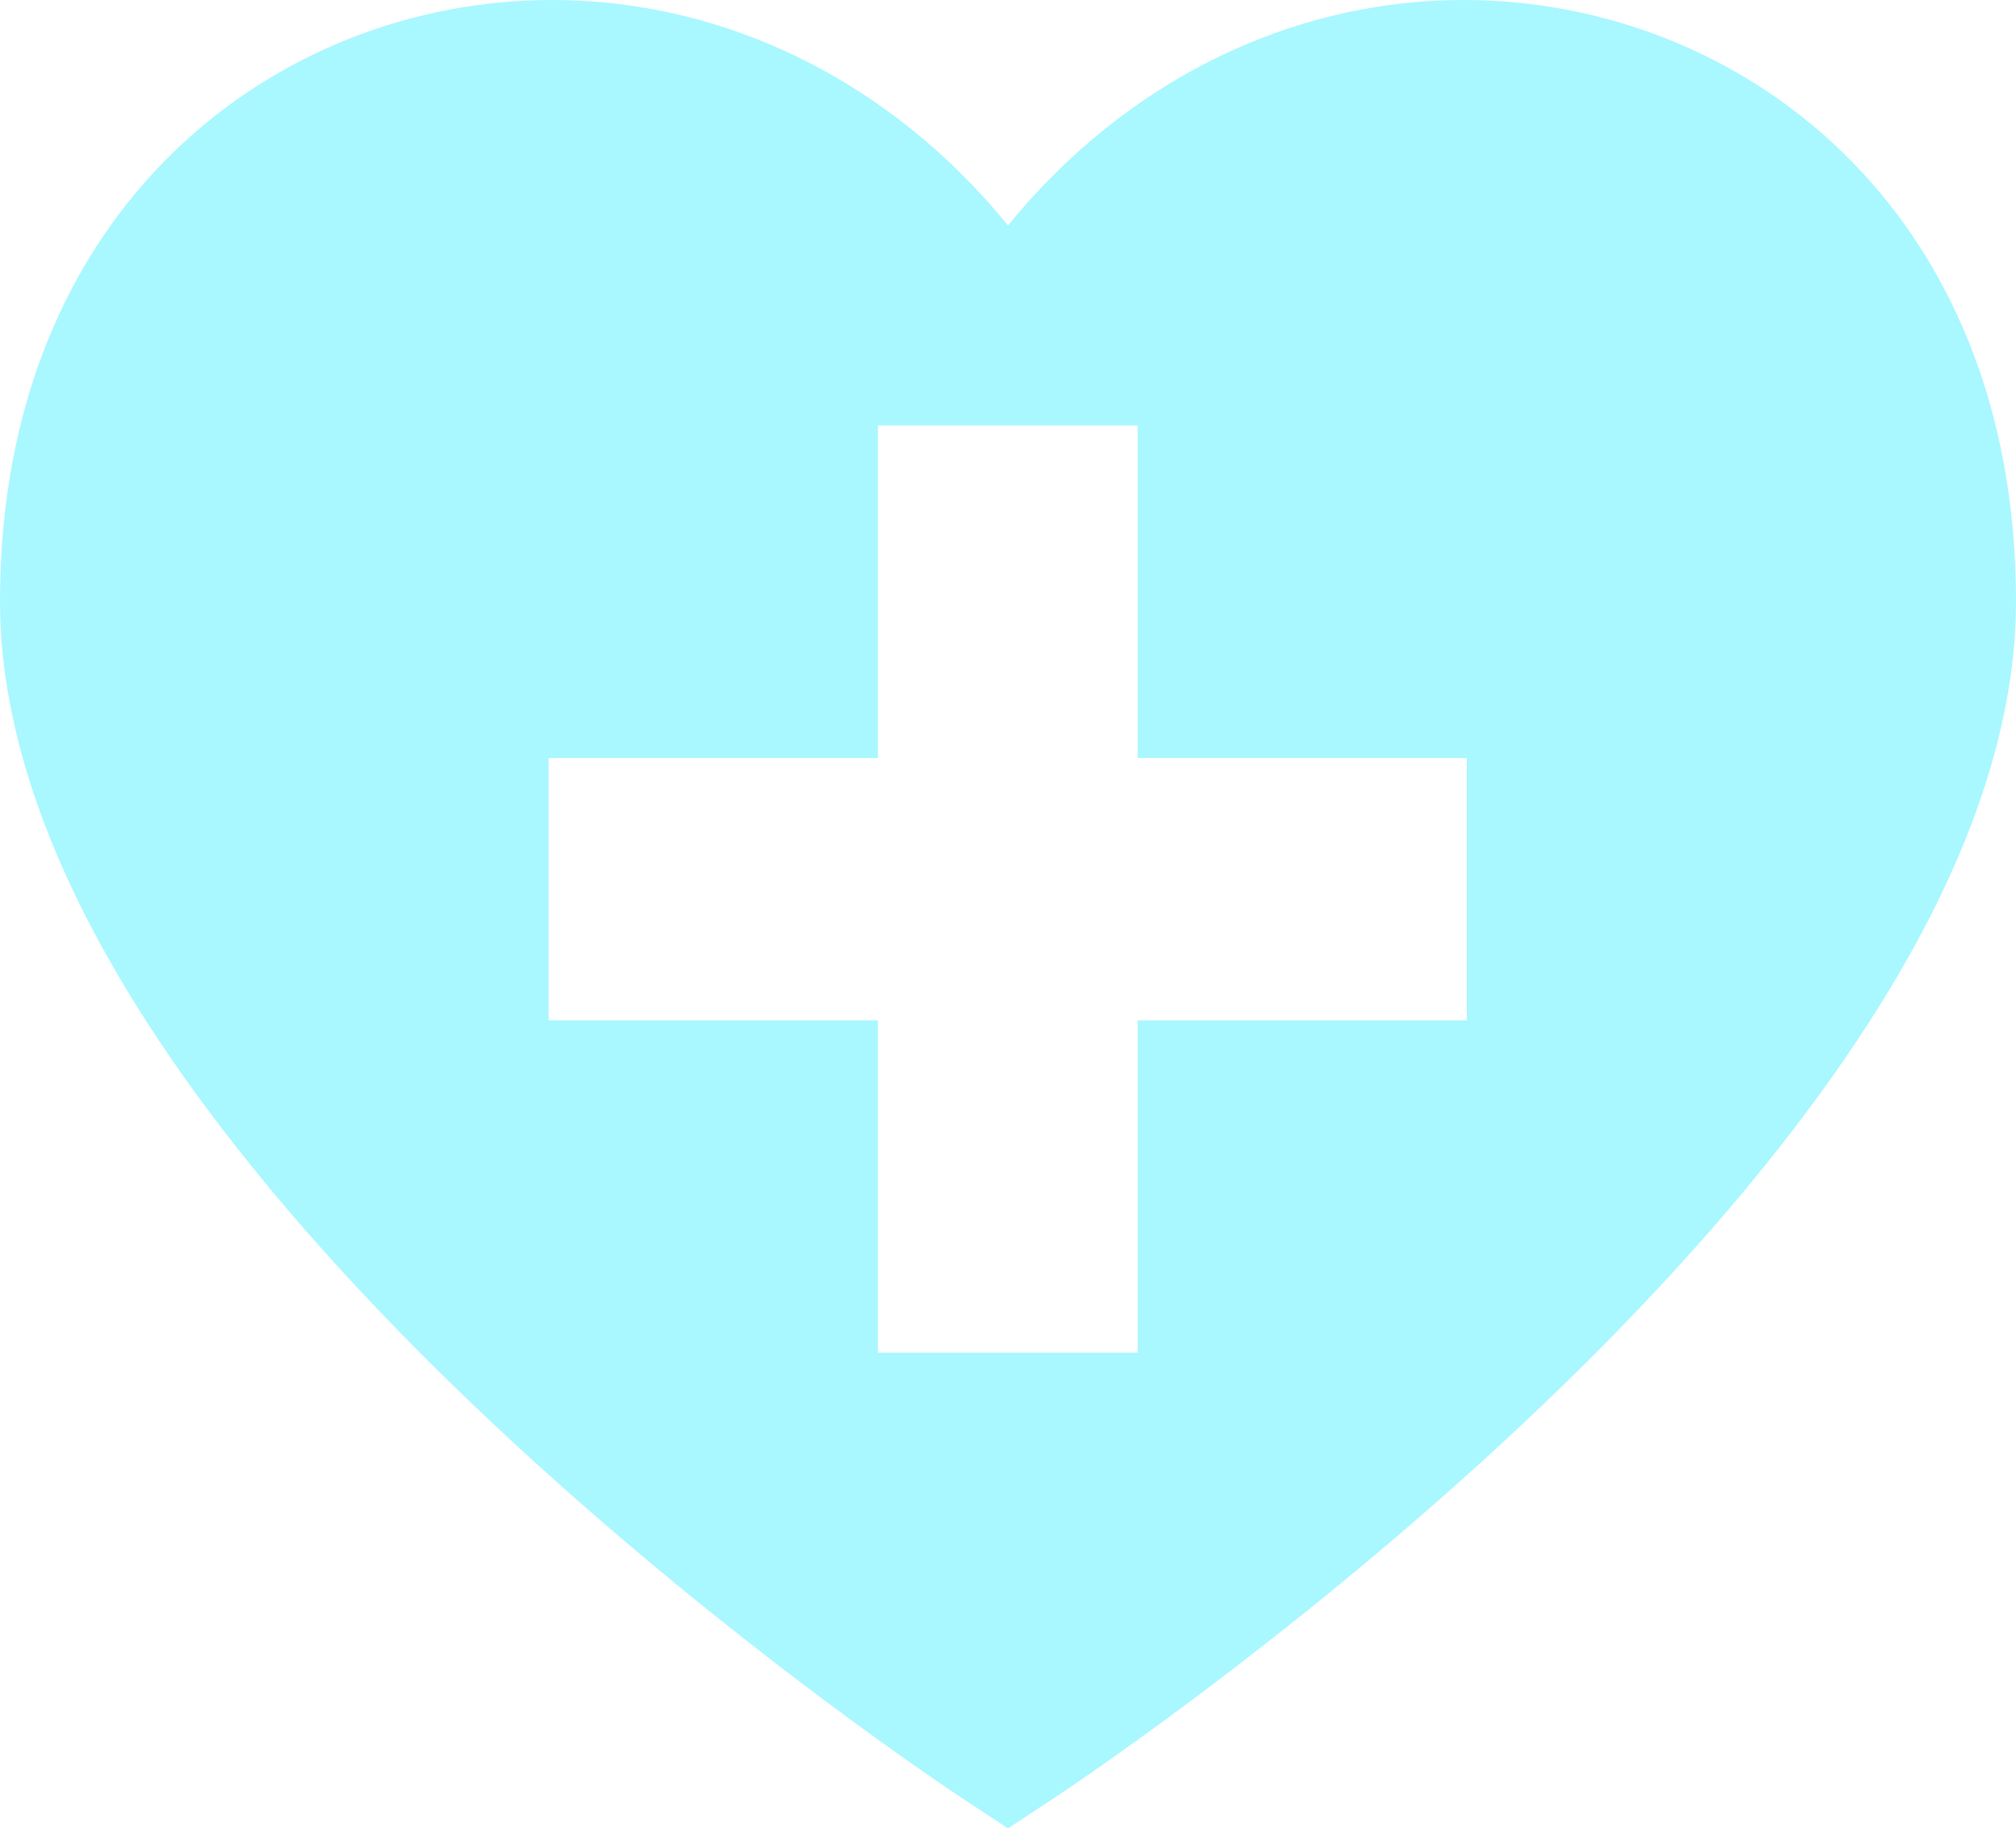 <svg xmlns="http://www.w3.org/2000/svg" width="43" height="39" viewBox="0 0 43 39" fill="none"><path d="M31.222 0C27.484 0 23.978 1.765 21.5 4.809C19.028 1.77 15.516 0 11.773 0C5.919 0 0 4.404 0 12.825C0 14.508 0.4 16.219 1.082 17.913C5.21 28.142 19.785 37.869 20.505 38.344L21.5 39L22.495 38.344C23.215 37.869 37.79 28.142 41.918 17.913C42.6 16.219 43 14.508 43 12.825C43 4.404 37.076 0 31.222 0ZM31.287 21.765H24.265V28.852H18.725V21.765H11.702V16.169H18.725V9.076H24.265V16.169H31.287V21.765Z" fill="#A9F7FF"></path></svg>
